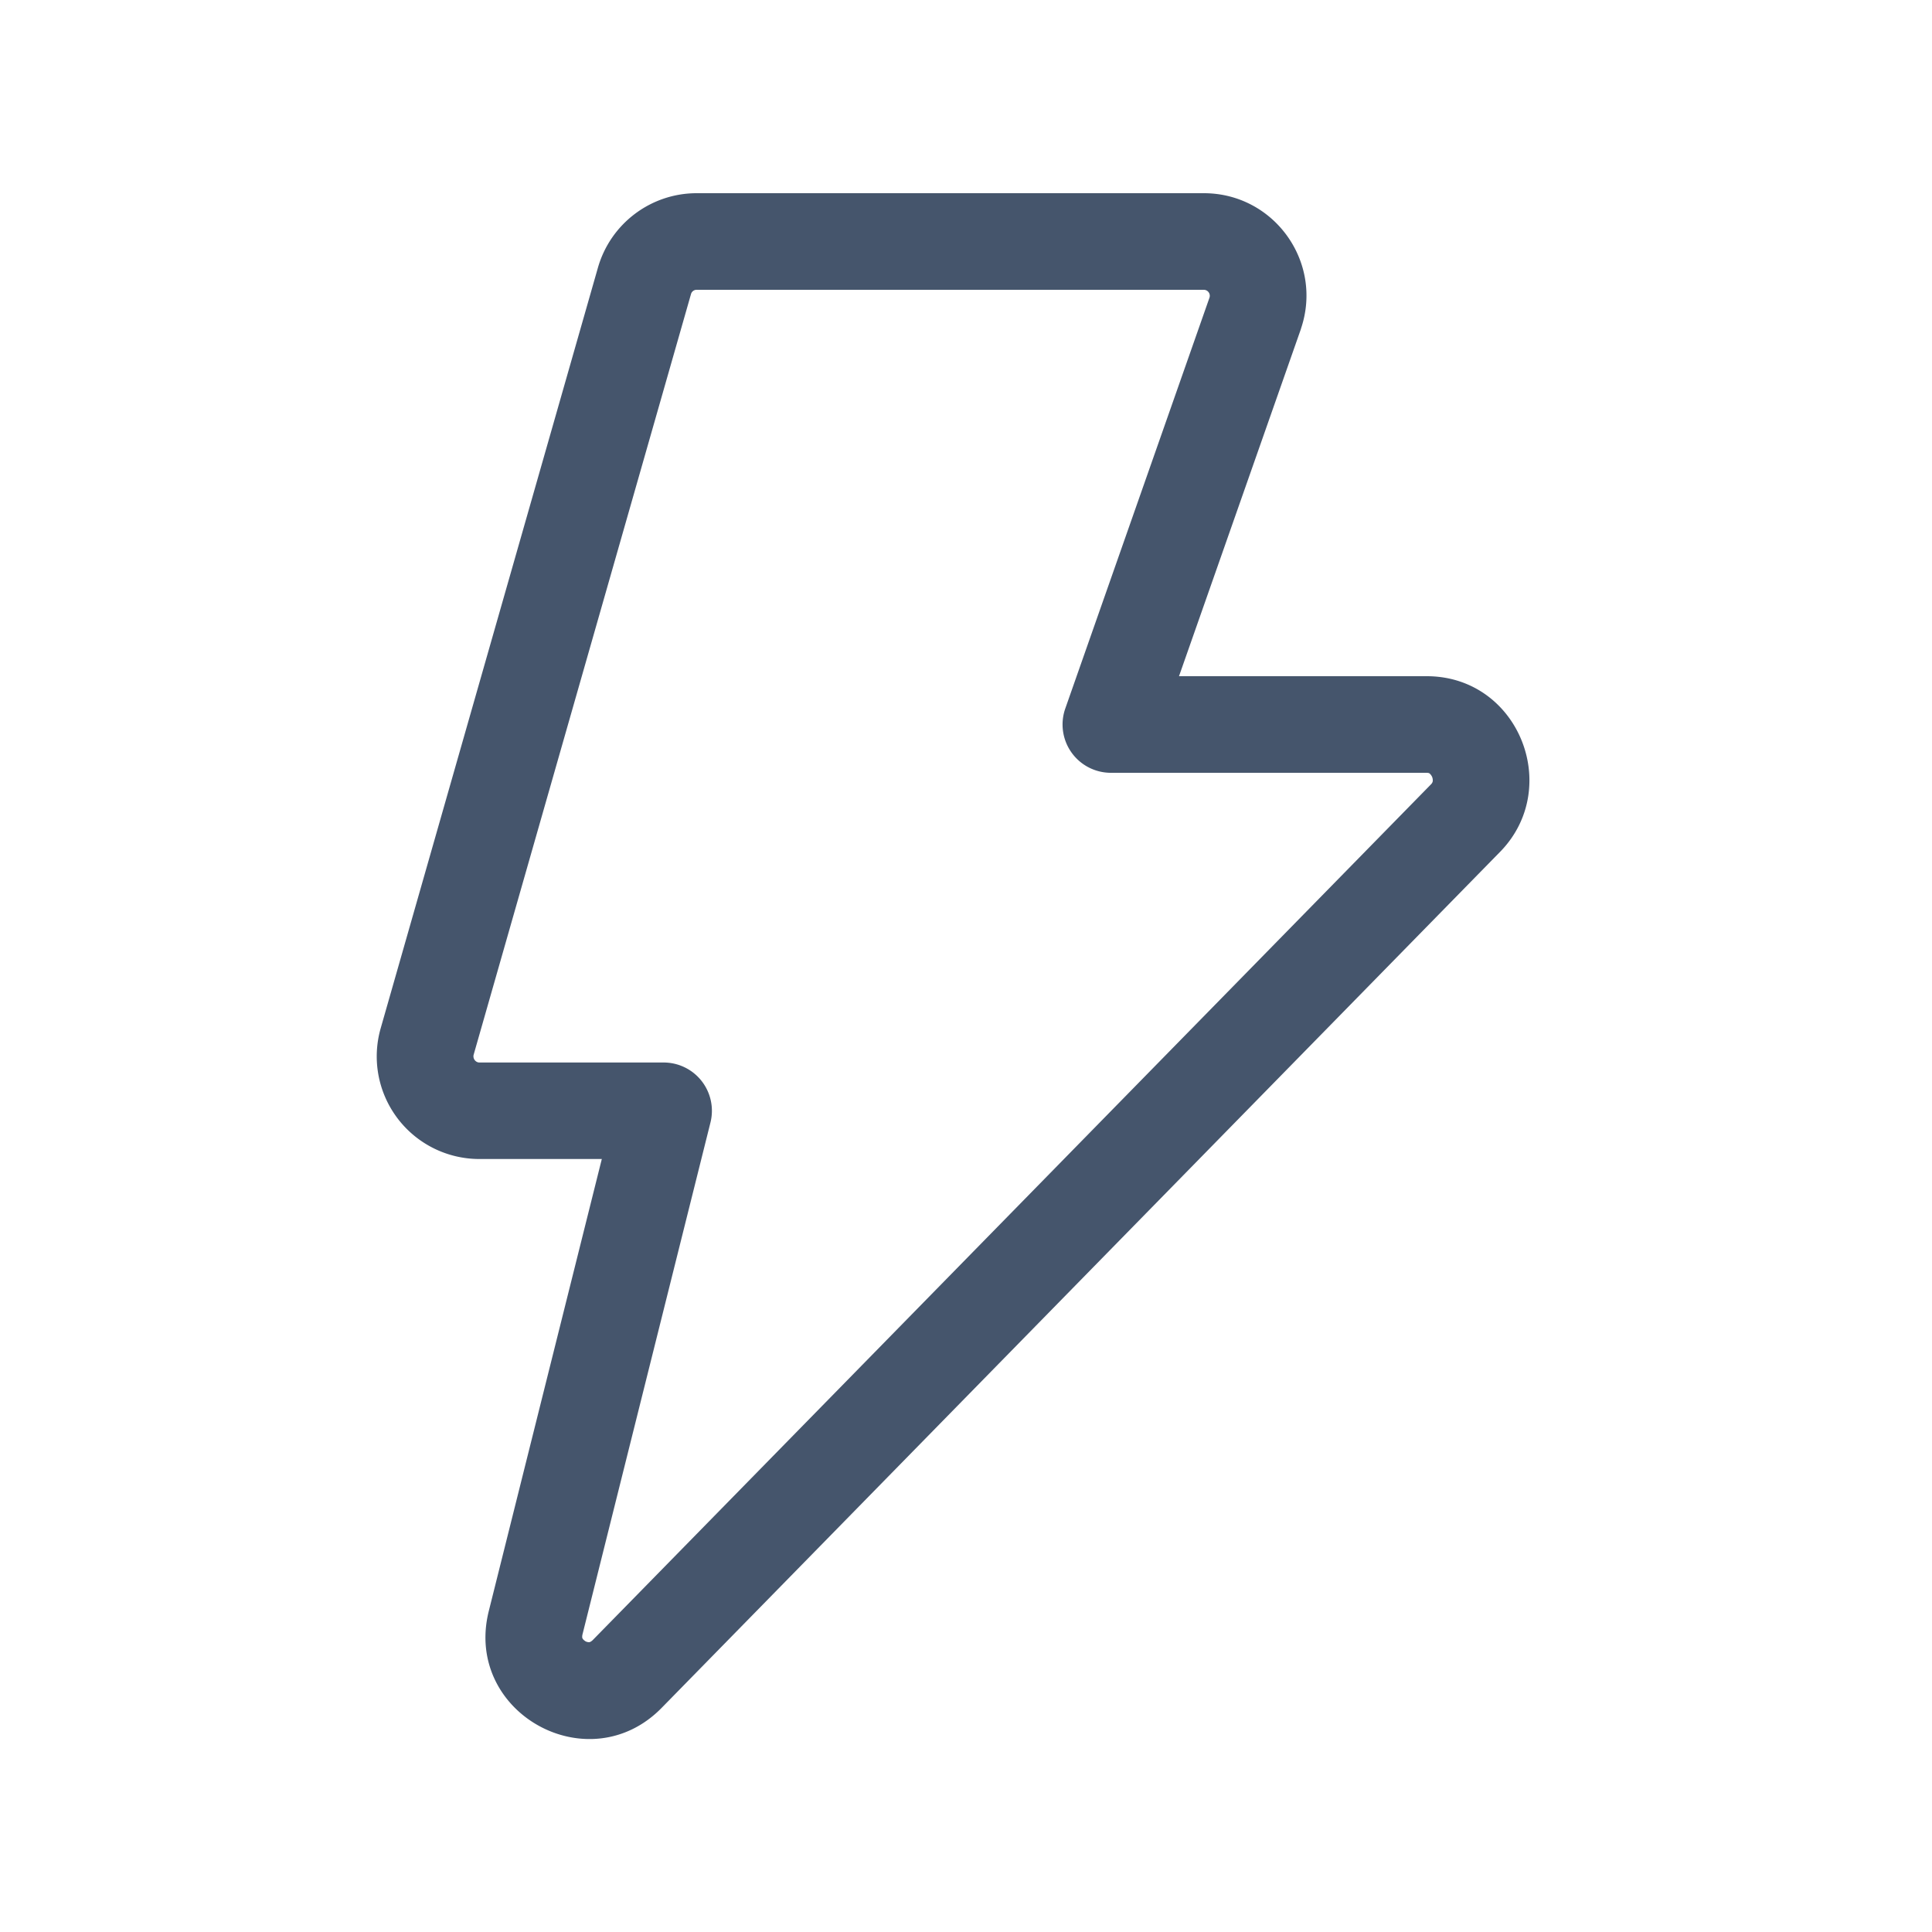 <svg xmlns="http://www.w3.org/2000/svg" width="30" height="30" viewBox="0 0 20 20">
	<path fill="#45556C" d="M6.19 2.77c.131-.456.548-.77 1.022-.77h5.25c.725 0 1.237.71 1.007 1.398l-.002.008L12.205 7h2.564c.947 0 1.407 1.144.767 1.811l-.004.004l-8.676 8.858c-.755.782-2.06.06-1.796-.996l1.17-4.679H4.963a1.062 1.062 0 0 1-1.022-1.354zM7.213 3a.06.06 0 0 0-.06.045l-2.25 7.874c-.01.04.02.08.06.08H6.87a.5.5 0 0 1 .485.62l-1.325 5.3a.1.1 0 0 0-.003.03q0 .006.003.011q.005.013.03.03c.018.01.034.01.042.01l.01-.004a.1.1 0 0 0 .024-.018l.004-.004l8.675-8.856a.06.06 0 0 0 .017-.032a.1.1 0 0 0-.007-.044a.1.1 0 0 0-.025-.034q-.006-.007-.03-.008H11.5a.5.5 0 0 1-.472-.666l1.493-4.254a.062.062 0 0 0-.06-.08z" />
</svg>